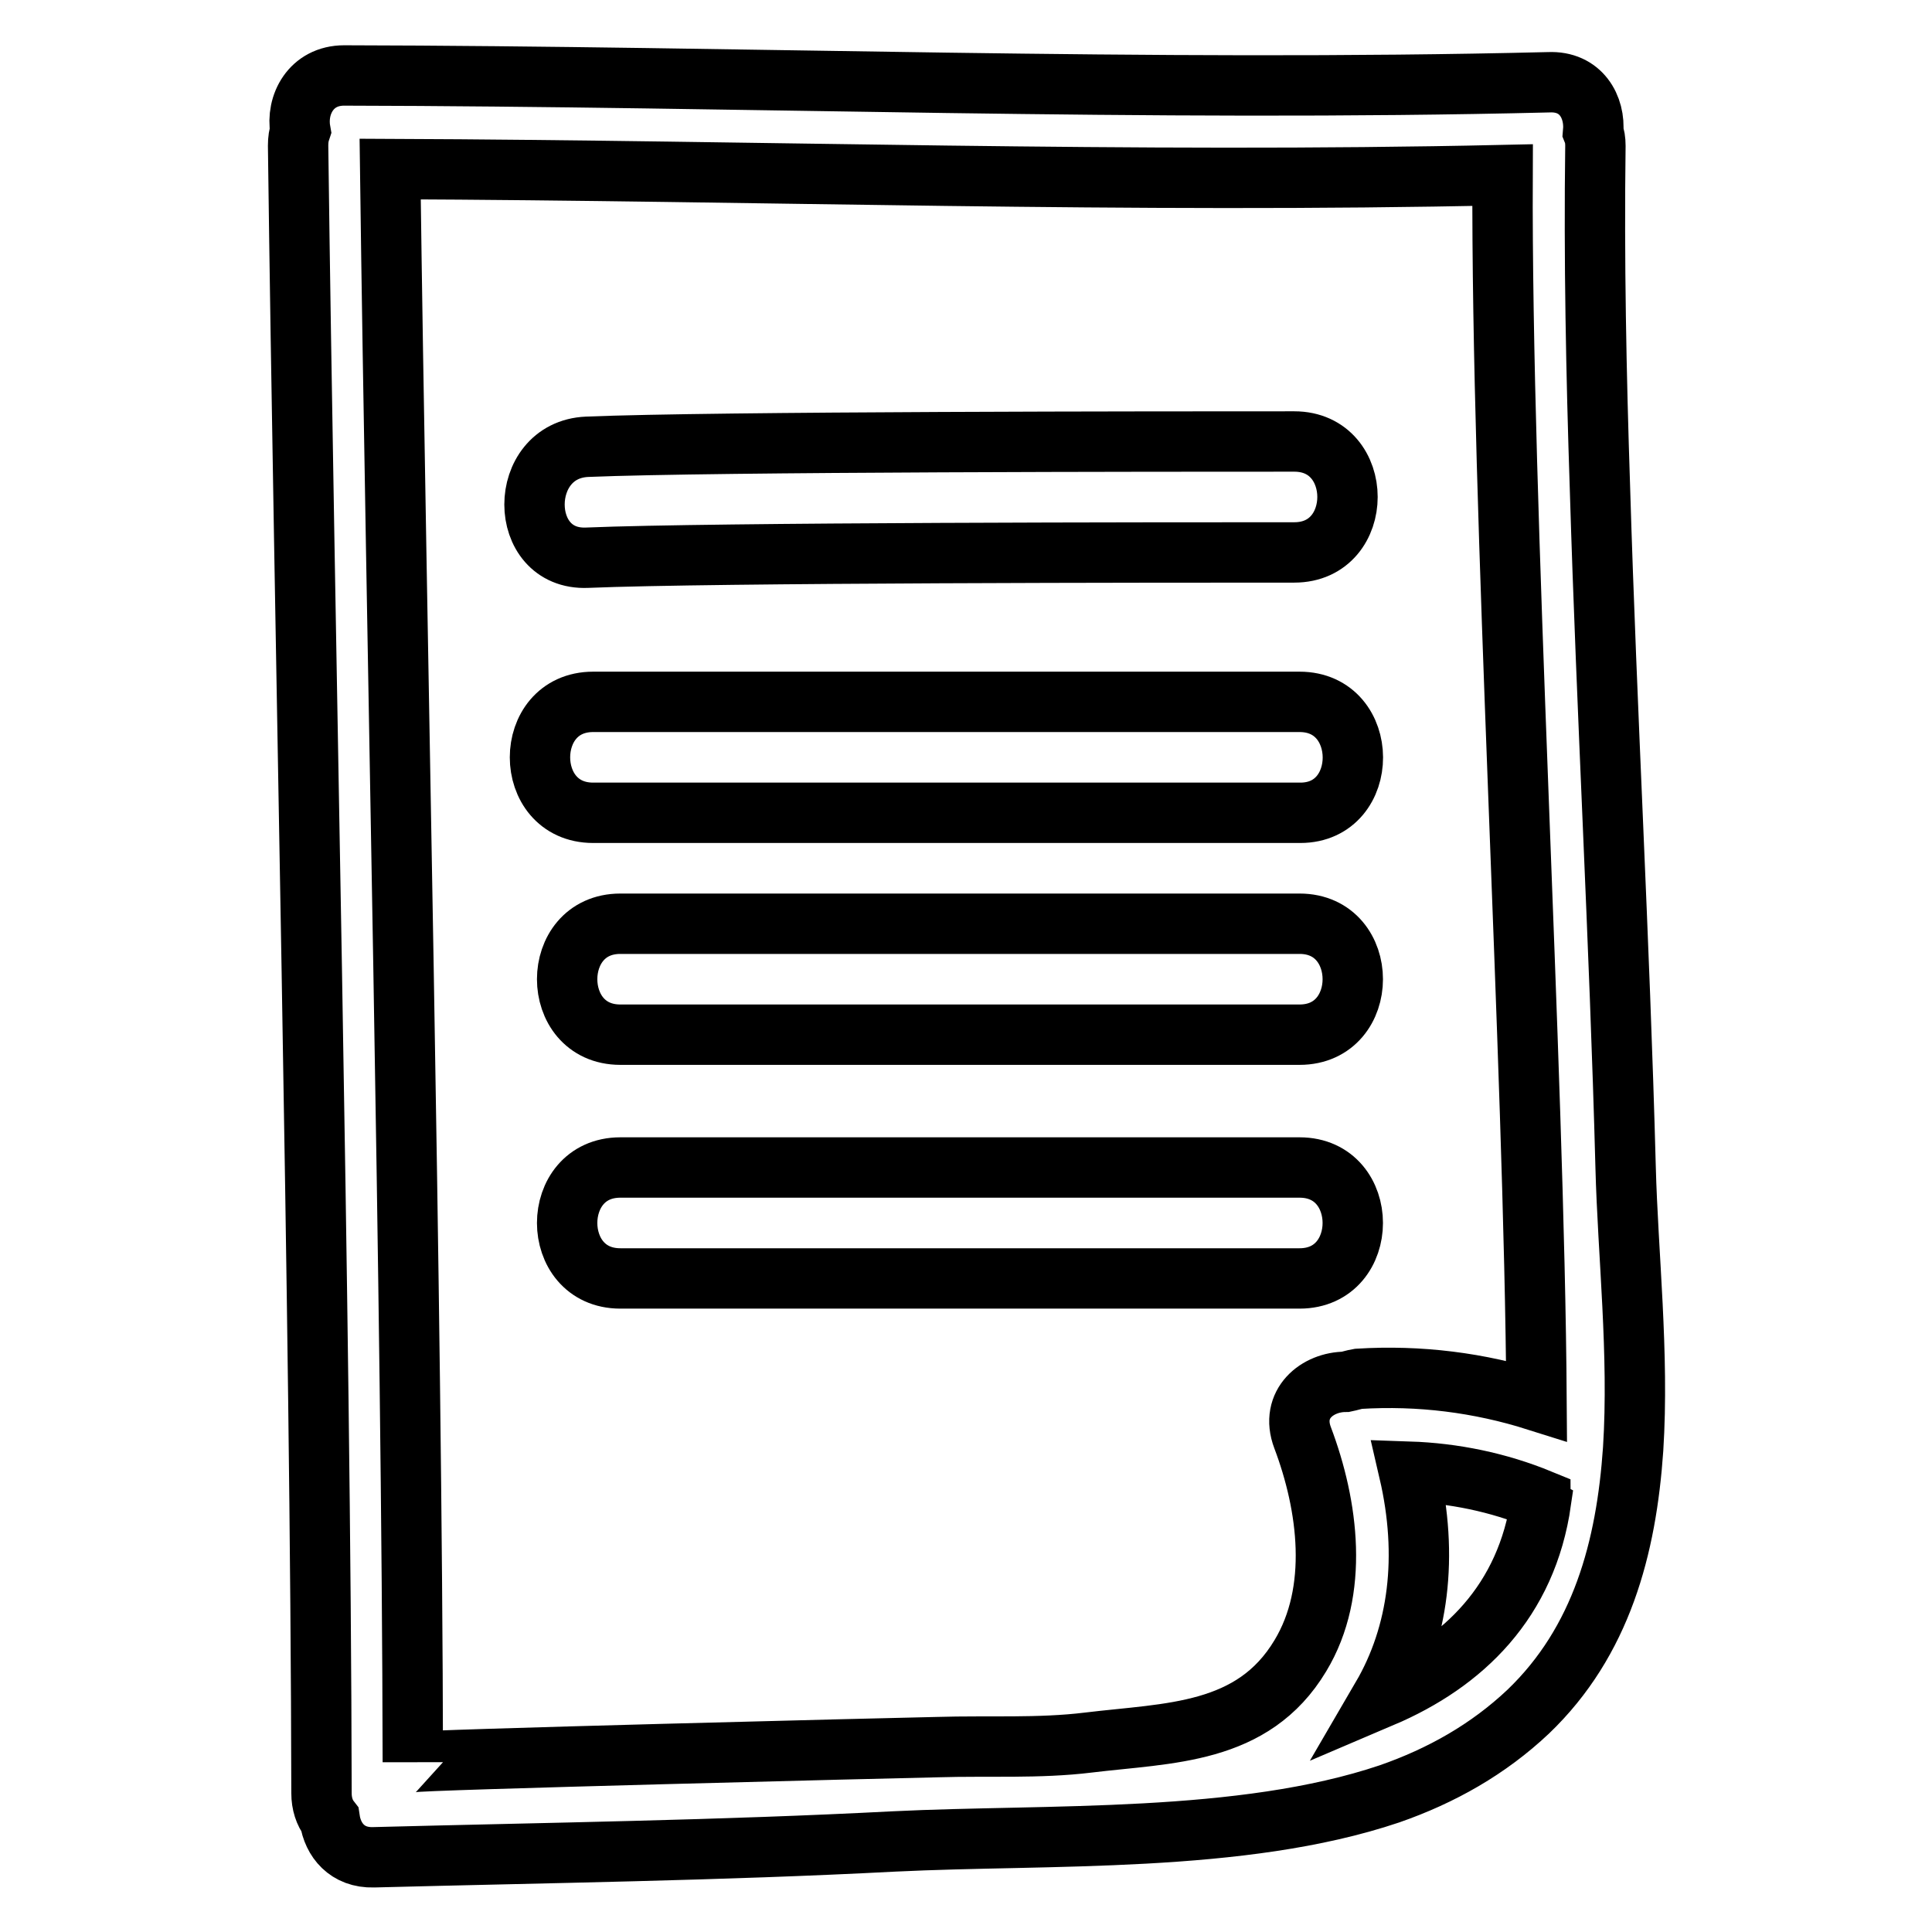 <?xml version="1.0" encoding="utf-8"?>
<!-- Svg Vector Icons : http://www.onlinewebfonts.com/icon -->
<!DOCTYPE svg PUBLIC "-//W3C//DTD SVG 1.1//EN" "http://www.w3.org/Graphics/SVG/1.1/DTD/svg11.dtd">
<svg version="1.1" xmlns="http://www.w3.org/2000/svg" xmlns:xlink="http://www.w3.org/1999/xlink" x="0px" y="0px" viewBox="0 0 256 256" enable-background="new 0 0 256 256" xml:space="preserve">
<g><g><g><g><path stroke-width="8" fill-opacity="0" stroke="#000000"  d="M212,64.6c-0.5-15.1-0.8-30.2-0.6-45.3c0-0.7-0.1-1.3-0.3-1.8c0.3-3.3-1.6-6.8-5.9-6.6C152,12.2,98.8,10.1,45.6,10c-4.4,0-6.4,3.9-5.8,7.3c-0.2,0.6-0.3,1.2-0.3,2c0.8,63.5,3,154.8,3.1,218.3c0,1.4,0.4,2.6,1.1,3.5c0.4,2.7,2.3,5.1,5.8,5c23-0.6,46-0.9,69-2.1c20.5-1,46,0.3,65.6-6.3c6.9-2.4,13.1-5.9,18.4-10.9c9.7-9.3,13-21.7,13.9-34.8c0.8-12.6-0.7-25.8-1-37.4C214.6,124.5,212.9,94.6,212,64.6z M178.3,183.1c-3.7,0-7.4,2.9-5.7,7.4c3.4,9,4.9,20.3-0.3,28.9c-6.3,10.5-17.4,10.2-28.1,11.5c-6.5,0.8-13.4,0.4-19.9,0.6c-5.1,0.1-69.6,1.7-69.6,2c-0.1-61.1-2.2-150-3-211.1c49.1,0.2,98.3,1.9,147.4,0.8c-0.2,44.9,4.2,117.5,4.5,162.4c-7.6-2.4-15.5-3.4-23.6-2.9C179.4,182.8,178.8,183,178.3,183.1z M183.1,224.9c4.9-8.4,6.2-18.7,3.6-29.9c5.9,0.2,11.8,1.4,17.4,3.7c0,0.1,0,0.1,0.1,0.2C202.3,212.2,193.9,220.3,183.1,224.9z"/><path stroke-width="8" fill-opacity="0" stroke="#000000"  d="M172.2,122.4h-90c-9.4,0-9.4,14.7,0,14.7h90C181.6,137.1,181.6,122.4,172.2,122.4z"/><path stroke-width="8" fill-opacity="0" stroke="#000000"  d="M172.2,154.7h-90c-9.4,0-9.4,14.7,0,14.7h90C181.6,169.4,181.6,154.7,172.2,154.7z"/><path stroke-width="8" fill-opacity="0" stroke="#000000"  d="M172.2,93H78.6c-9.4,0-9.4,14.7,0,14.7h93.7C181.6,107.7,181.6,93,172.2,93z"/><path stroke-width="8" fill-opacity="0" stroke="#000000"  d="M77.8,73.9c16.7-0.7,76.9-0.7,93.7-0.7c9.4,0,9.4-14.7,0-14.7c-16.7,0-76.9,0-93.7,0.7C68.5,59.6,68.5,74.3,77.8,73.9z"/></g></g><g></g><g></g><g></g><g></g><g></g><g></g><g></g><g></g><g></g><g></g><g></g><g></g><g></g><g></g><g></g></g></g>
</svg>
